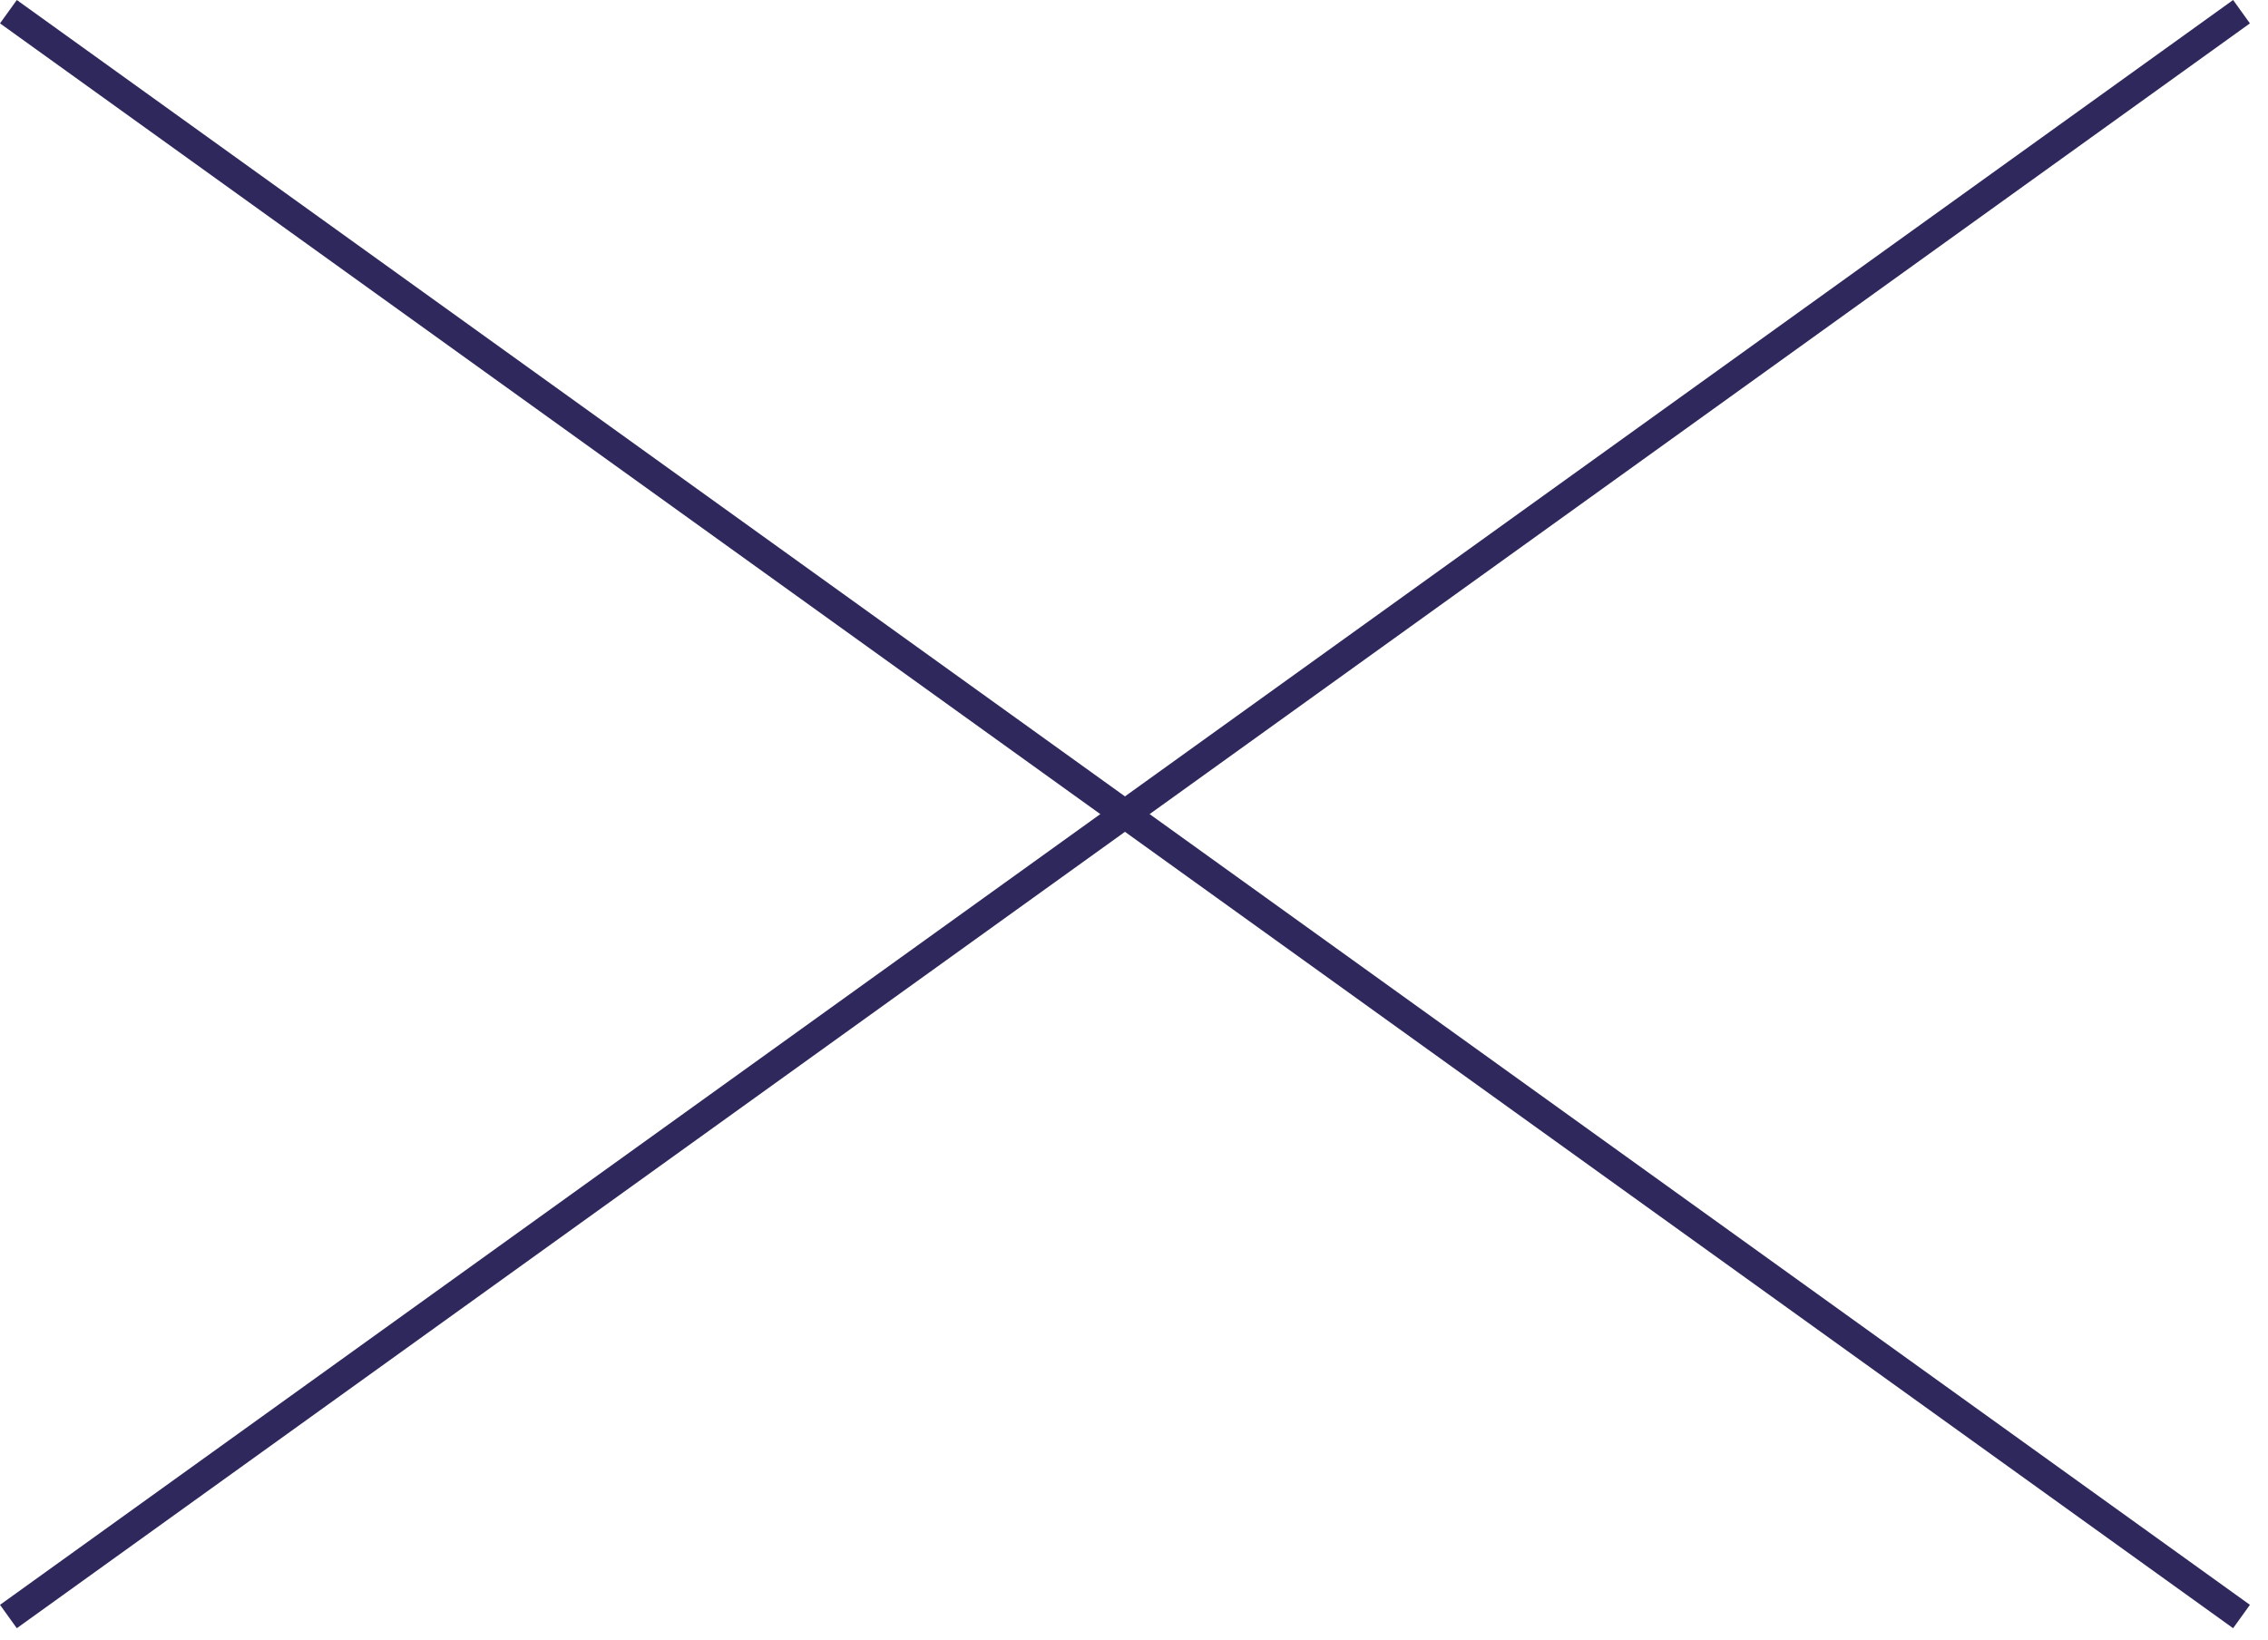 <svg width="65" height="47" viewBox="0 0 65 47" fill="none" xmlns="http://www.w3.org/2000/svg">
<path d="M0.241 0.335L64.241 46.335" stroke="#2F285D" stroke-width="0.825"/>
<path d="M64.241 0.335L0.241 46.335" stroke="#2F285D" stroke-width="0.825"/>
</svg>
